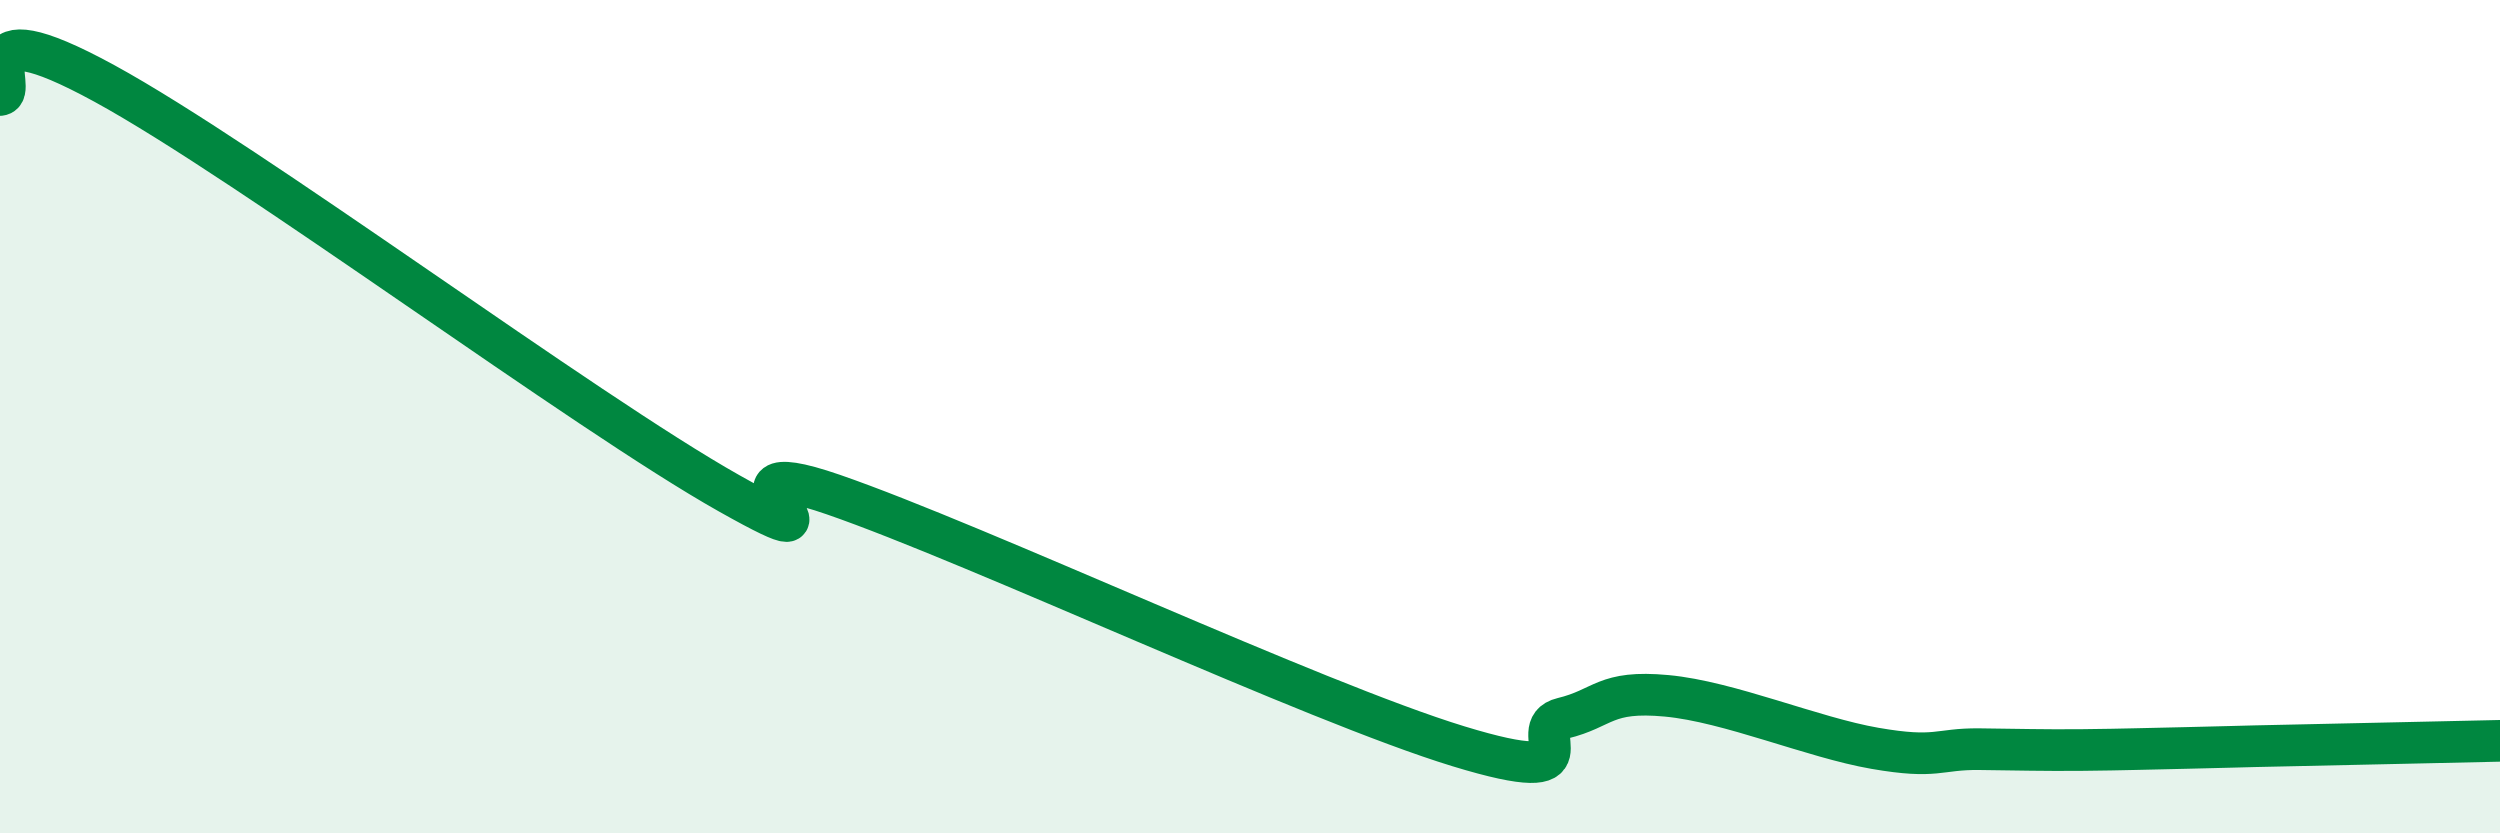 
    <svg width="60" height="20" viewBox="0 0 60 20" xmlns="http://www.w3.org/2000/svg">
      <path
        d="M 0,2.28 C 0.5,2.22 -1,0.09 2.5,2 C 6,3.91 14,9.87 17.5,11.84 C 21,13.81 16.5,10.66 20,11.87 C 23.5,13.08 31.5,16.84 35,17.91 C 38.5,18.98 36.5,17.48 37.5,17.24 C 38.5,17 38.5,16.56 40,16.7 C 41.5,16.84 43.5,17.7 45,17.96 C 46.5,18.22 46.5,17.97 47.5,17.98 C 48.5,17.99 49,18.01 50,18 C 51,17.99 51.5,17.97 52.5,17.95 C 53.5,17.93 53.5,17.92 55,17.89 C 56.5,17.86 59,17.8 60,17.78L60 20L0 20Z"
        fill="#008740"
        opacity="0.1"
        stroke-linecap="round"
        stroke-linejoin="round"
      />
      <path
        d="M 0,2.28 C 0.5,2.22 -1,0.09 2.5,2 C 6,3.91 14,9.87 17.5,11.84 C 21,13.81 16.5,10.66 20,11.87 C 23.5,13.08 31.5,16.84 35,17.91 C 38.5,18.98 36.5,17.48 37.5,17.24 C 38.5,17 38.5,16.56 40,16.7 C 41.5,16.84 43.5,17.7 45,17.96 C 46.5,18.22 46.5,17.97 47.5,17.98 C 48.5,17.99 49,18.01 50,18 C 51,17.99 51.5,17.97 52.5,17.95 C 53.5,17.93 53.5,17.92 55,17.89 C 56.5,17.86 59,17.8 60,17.78"
        stroke="#008740"
        stroke-width="1"
        fill="none"
        stroke-linecap="round"
        stroke-linejoin="round"
      />
    </svg>
  